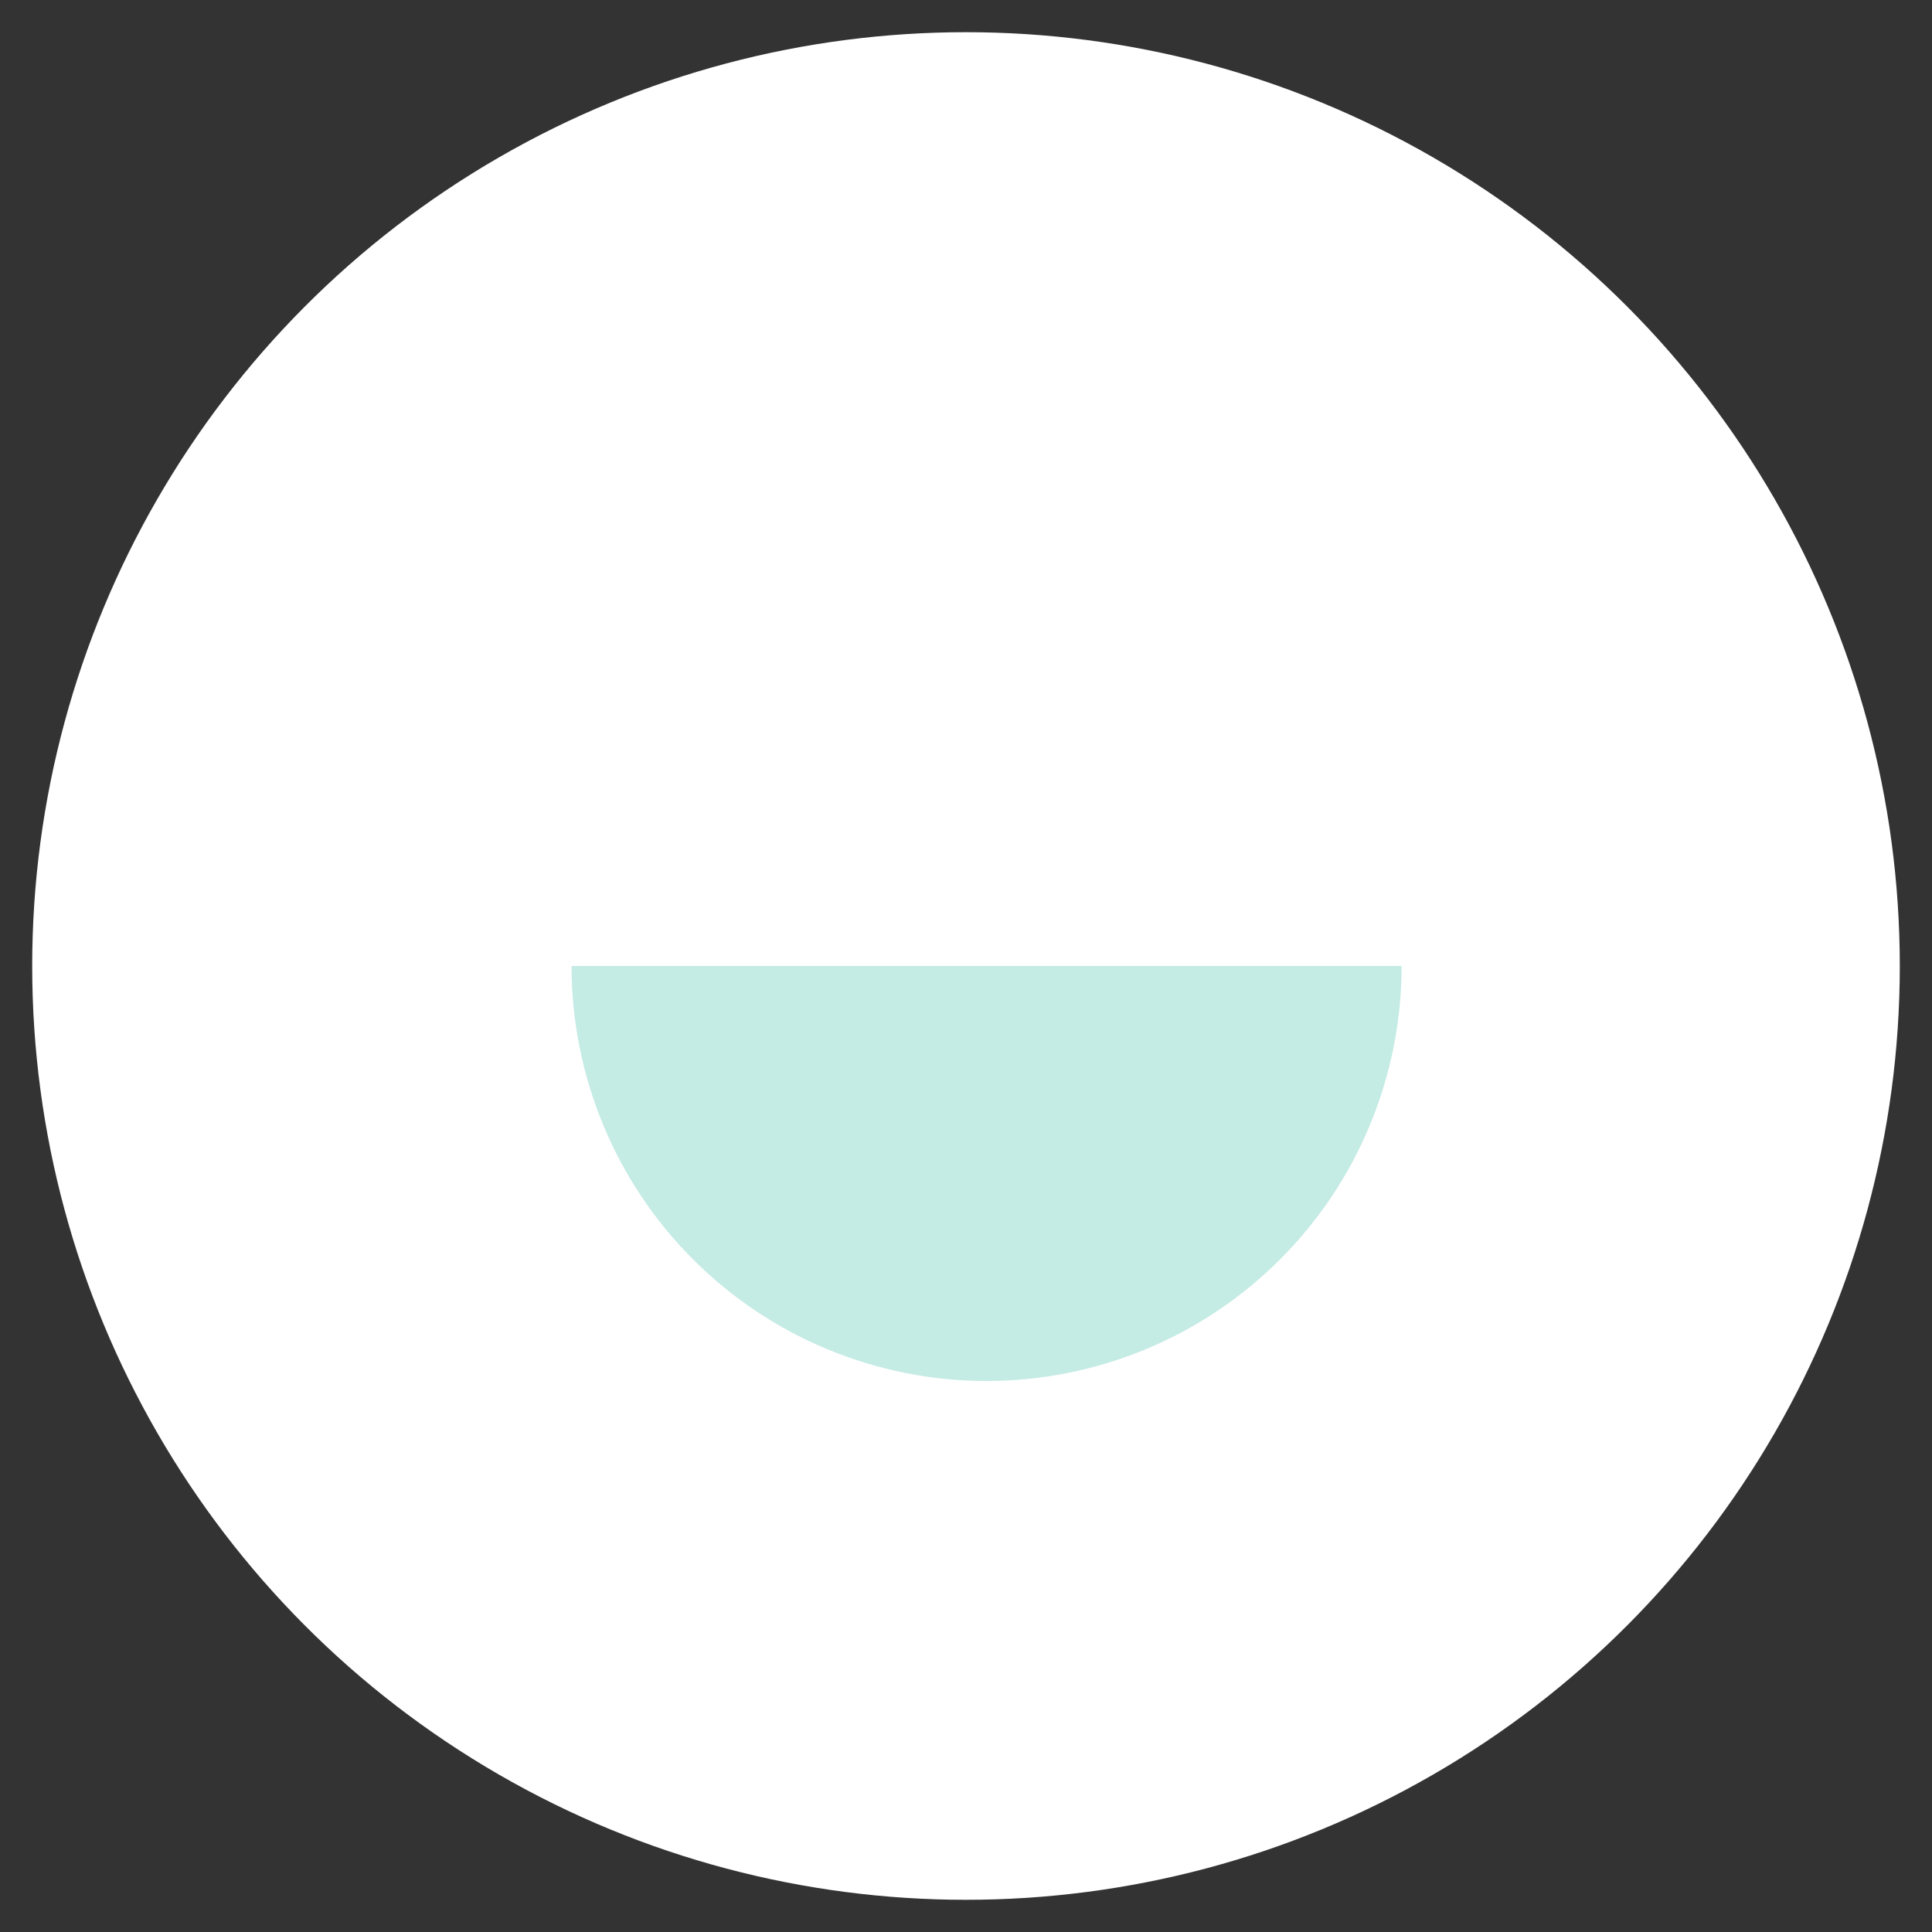 <?xml version="1.0" encoding="UTF-8"?> <svg xmlns="http://www.w3.org/2000/svg" width="30" height="30" viewBox="0 0 30 30" fill="none"><rect x="0" y="0" width="30" height="30" fill="#333333" stroke="none"/><circle cx="15" cy="15" r="14.5" fill="white"></circle><path d="M21.764 15C21.764 15.846 21.597 16.684 21.273 17.466C20.95 18.248 20.475 18.958 19.876 19.556C19.278 20.155 18.567 20.63 17.786 20.953C17.004 21.277 16.166 21.444 15.319 21.444C14.473 21.444 13.635 21.277 12.853 20.953C12.071 20.63 11.361 20.155 10.762 19.556C10.164 18.958 9.689 18.248 9.366 17.466C9.042 16.684 8.875 15.846 8.875 15L15.319 15H21.764Z" fill="#C4EBE4"></path></svg> 